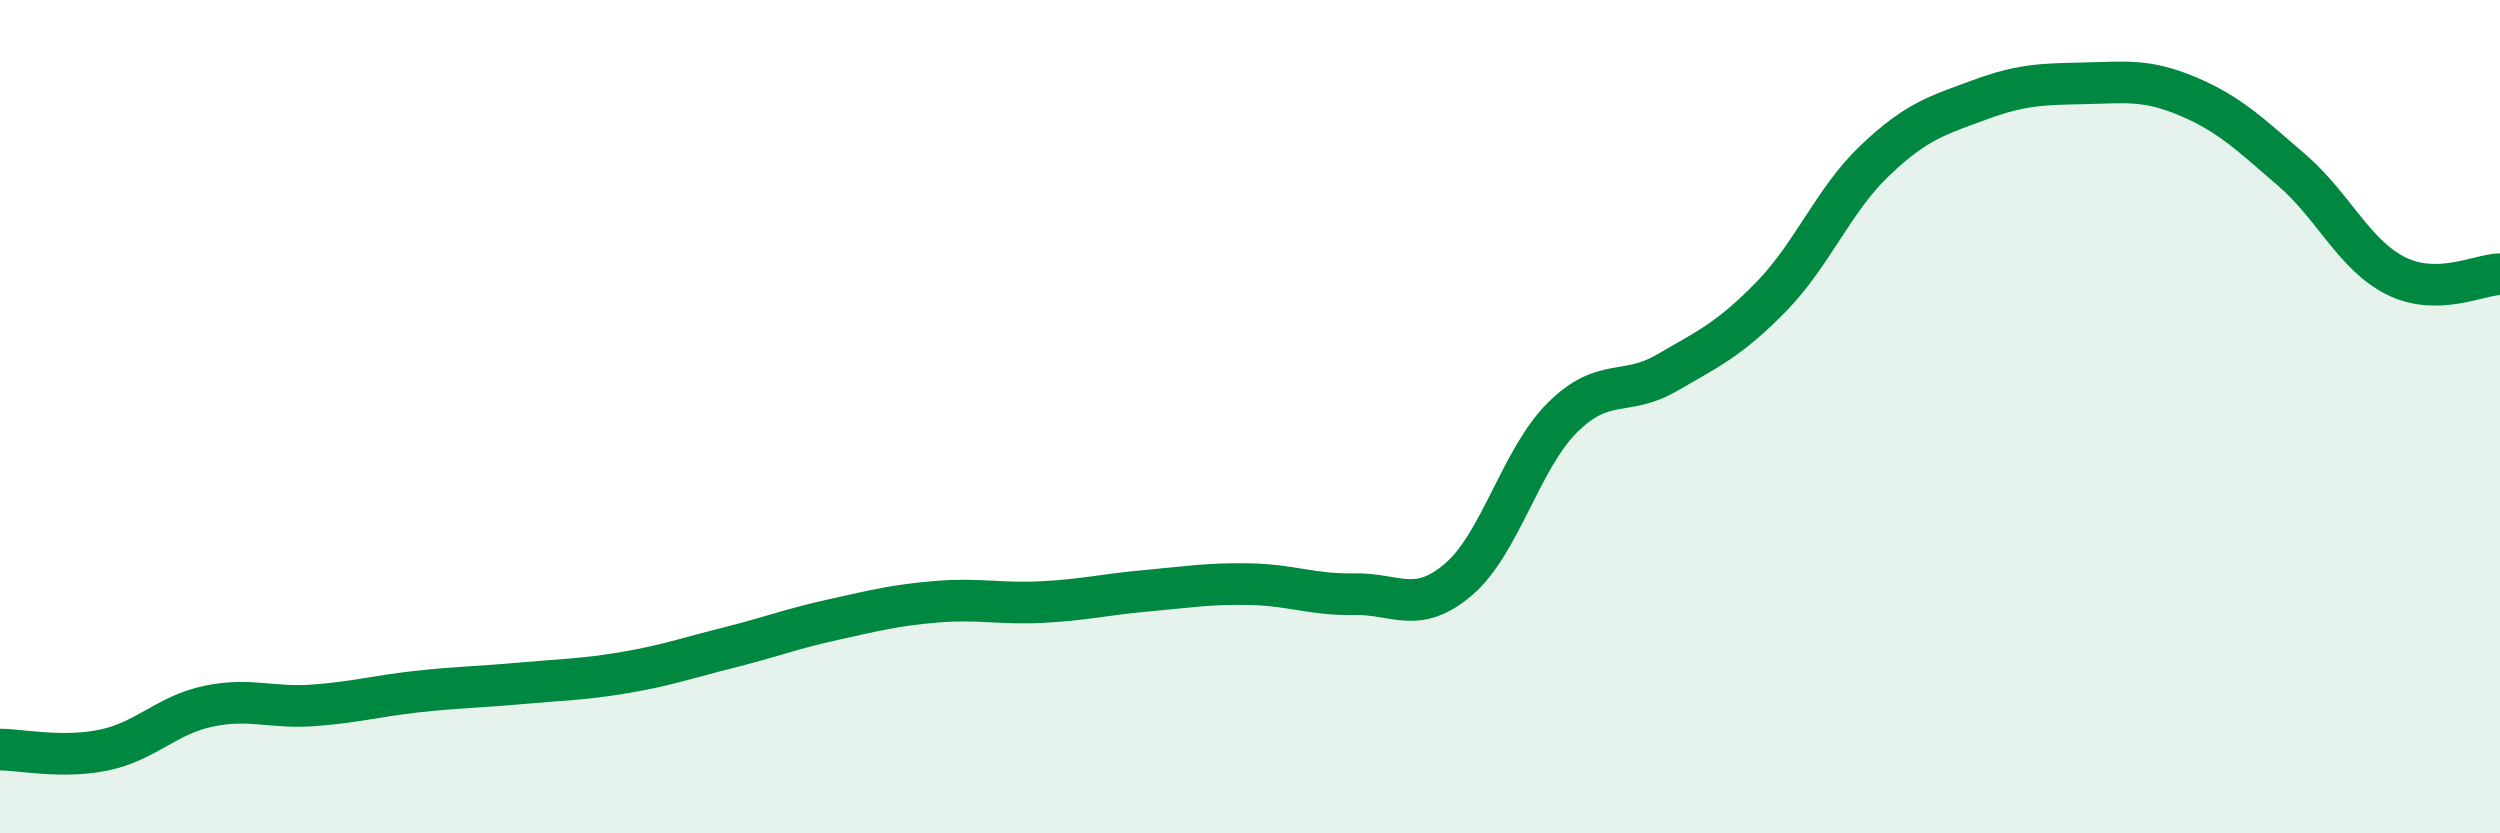 
    <svg width="60" height="20" viewBox="0 0 60 20" xmlns="http://www.w3.org/2000/svg">
      <path
        d="M 0,17.99 C 0.5,17.99 1.5,18.21 2.5,18 C 3.5,17.79 4,17.16 5,16.95 C 6,16.74 6.5,17 7.5,16.93 C 8.5,16.86 9,16.71 10,16.6 C 11,16.49 11.5,16.49 12.5,16.4 C 13.5,16.31 14,16.31 15,16.14 C 16,15.97 16.5,15.79 17.5,15.54 C 18.5,15.29 19,15.09 20,14.87 C 21,14.65 21.5,14.52 22.5,14.44 C 23.5,14.36 24,14.5 25,14.45 C 26,14.4 26.5,14.27 27.5,14.18 C 28.5,14.09 29,14 30,14.02 C 31,14.04 31.5,14.28 32.5,14.26 C 33.5,14.24 34,14.76 35,13.91 C 36,13.06 36.5,11.01 37.5,10.02 C 38.5,9.03 39,9.53 40,8.95 C 41,8.37 41.5,8.15 42.5,7.13 C 43.5,6.11 44,4.8 45,3.85 C 46,2.9 46.5,2.77 47.5,2.4 C 48.5,2.03 49,2.02 50,2 C 51,1.98 51.5,1.89 52.5,2.31 C 53.5,2.73 54,3.22 55,4.08 C 56,4.94 56.5,6.12 57.5,6.62 C 58.5,7.12 59.5,6.59 60,6.58L60 20L0 20Z"
        fill="#008740"
        opacity="0.1"
        stroke-linecap="round"
        stroke-linejoin="round"
      />
      <path
        d="M 0,17.99 C 0.5,17.99 1.5,18.21 2.5,18 C 3.5,17.79 4,17.16 5,16.95 C 6,16.74 6.5,17 7.5,16.93 C 8.5,16.86 9,16.71 10,16.6 C 11,16.49 11.5,16.49 12.5,16.4 C 13.5,16.31 14,16.31 15,16.14 C 16,15.97 16.5,15.79 17.5,15.54 C 18.5,15.29 19,15.09 20,14.87 C 21,14.65 21.5,14.52 22.5,14.44 C 23.5,14.36 24,14.5 25,14.45 C 26,14.4 26.5,14.27 27.5,14.18 C 28.5,14.09 29,14 30,14.02 C 31,14.04 31.5,14.28 32.5,14.26 C 33.5,14.24 34,14.76 35,13.91 C 36,13.06 36.5,11.01 37.5,10.02 C 38.5,9.03 39,9.53 40,8.95 C 41,8.37 41.5,8.15 42.5,7.13 C 43.5,6.11 44,4.8 45,3.85 C 46,2.9 46.5,2.77 47.5,2.4 C 48.5,2.03 49,2.02 50,2 C 51,1.98 51.5,1.89 52.5,2.31 C 53.5,2.73 54,3.22 55,4.08 C 56,4.94 56.5,6.12 57.5,6.62 C 58.5,7.12 59.5,6.59 60,6.58"
        stroke="#008740"
        stroke-width="1"
        fill="none"
        stroke-linecap="round"
        stroke-linejoin="round"
      />
    </svg>
  